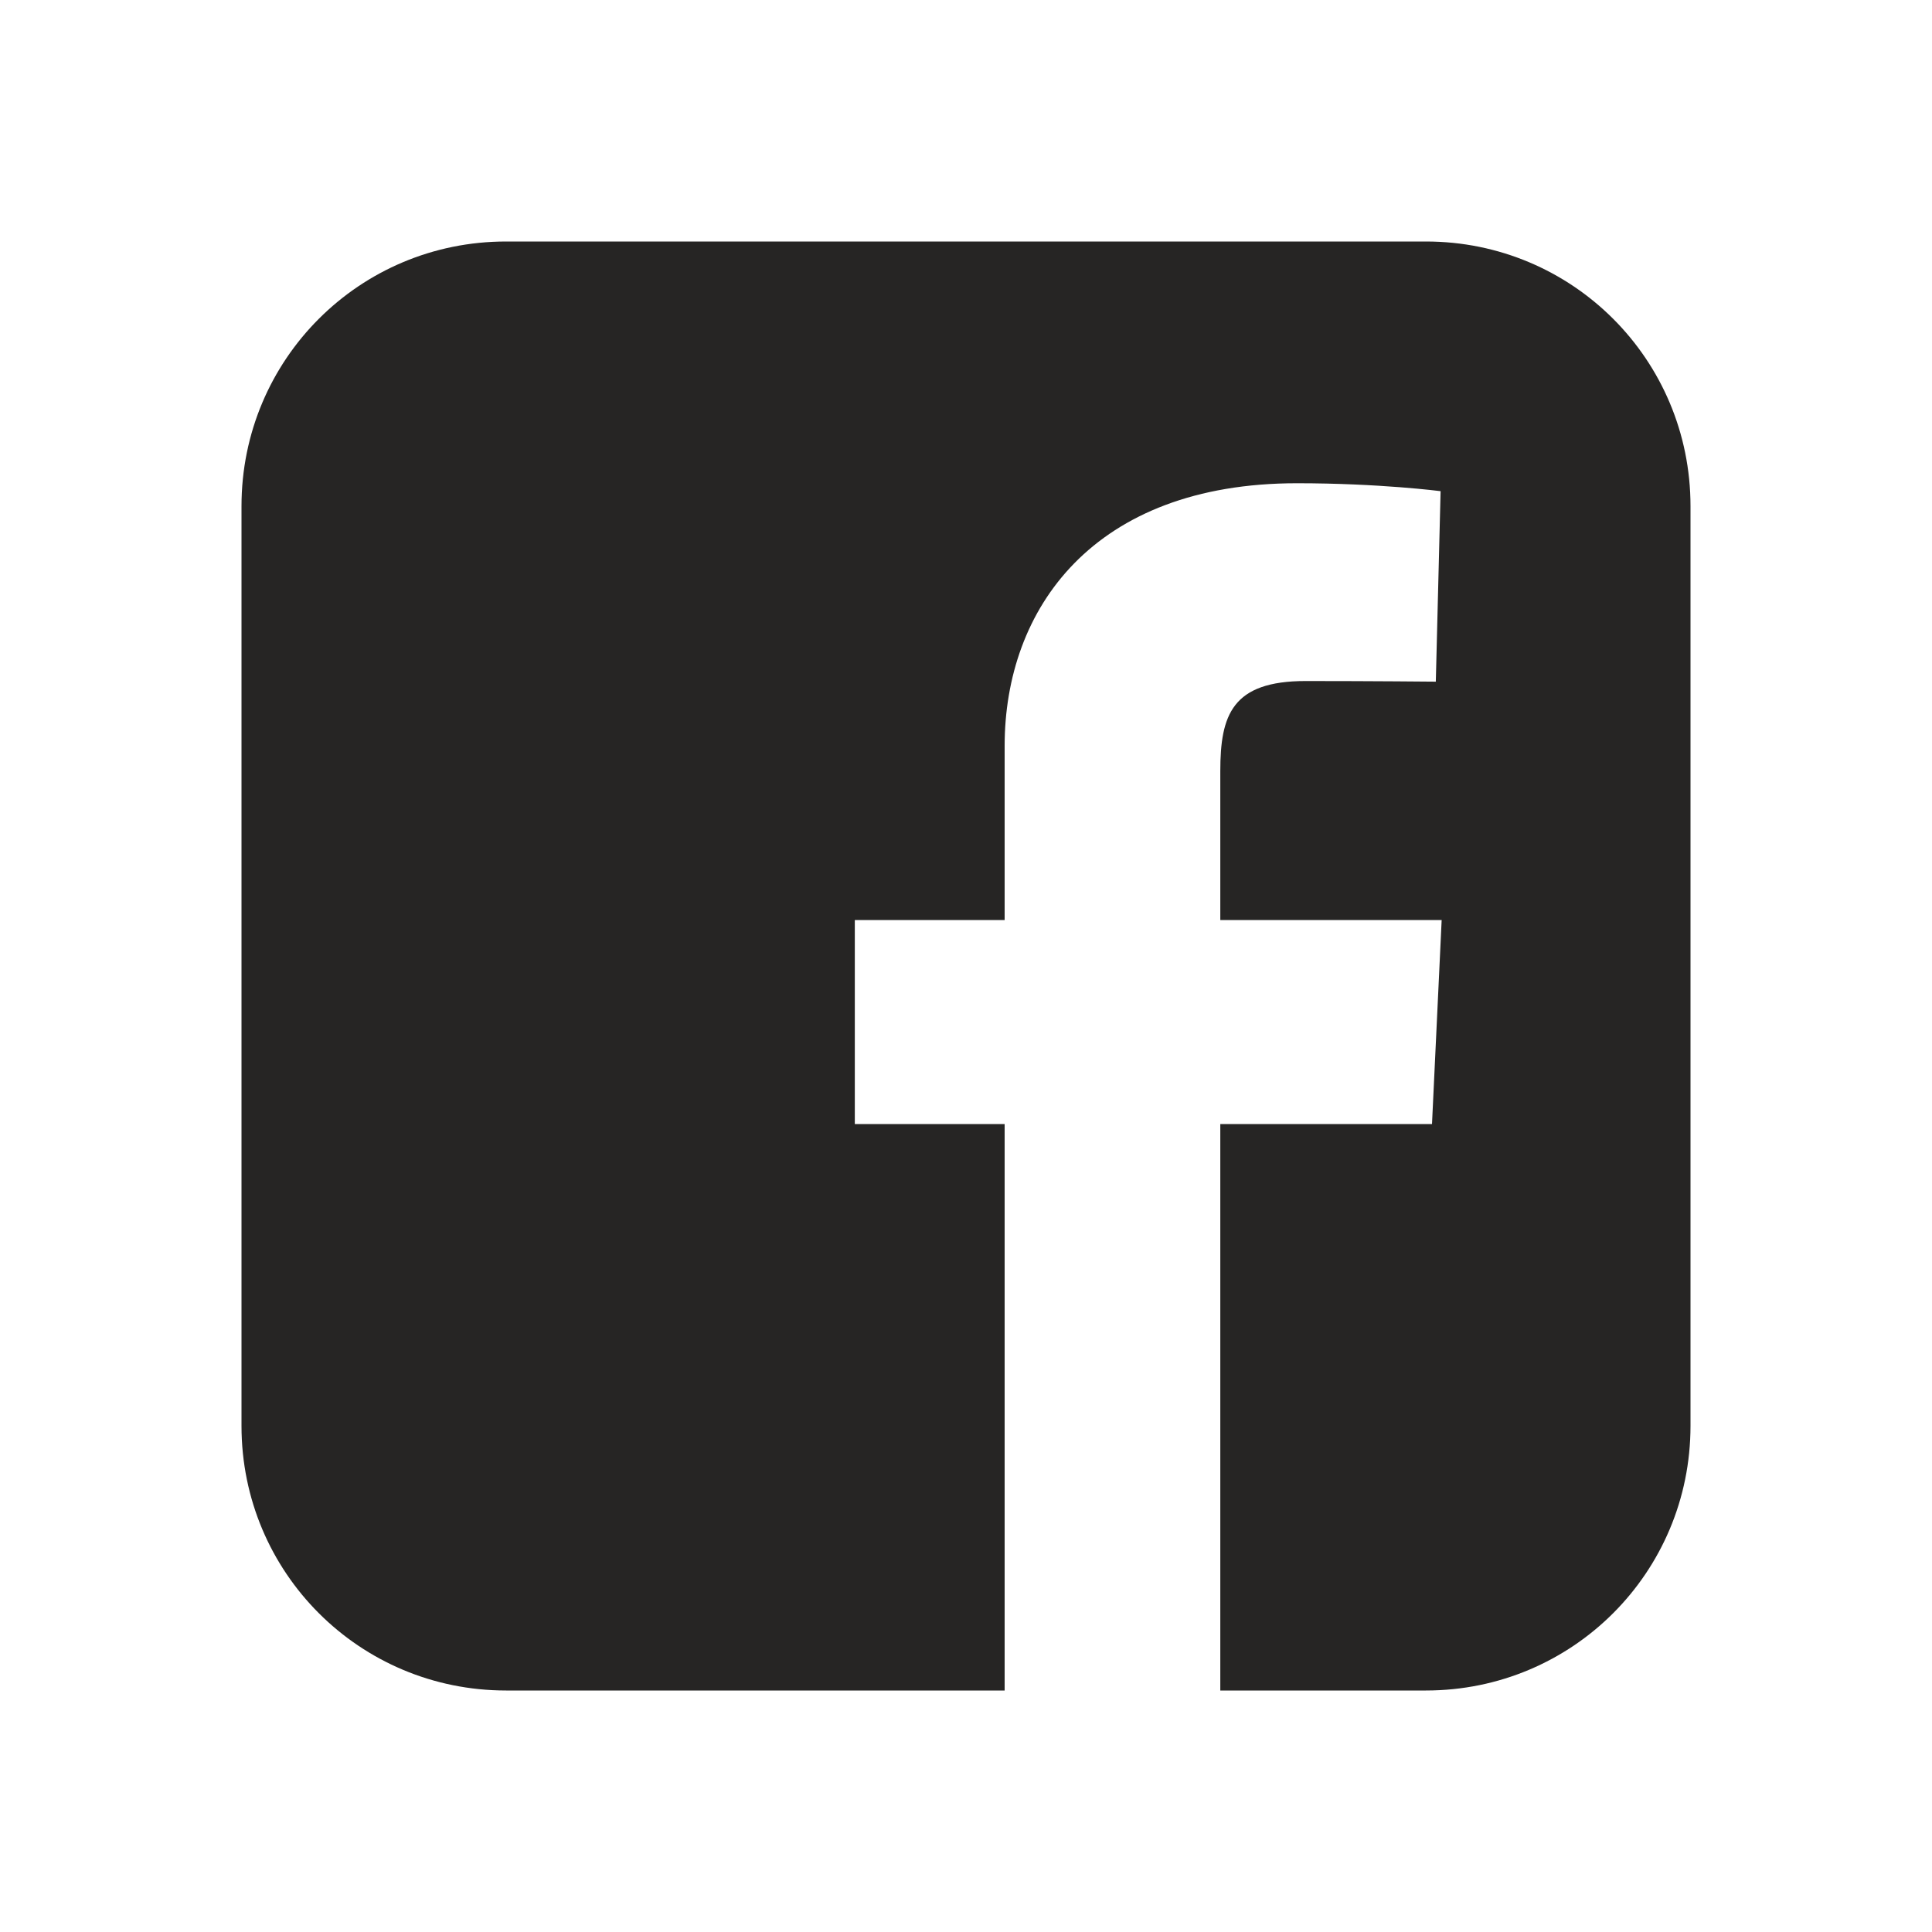 <svg width="40" height="40" viewBox="0 0 40 40" fill="none" xmlns="http://www.w3.org/2000/svg">
<path d="M10.478 5C7.443 5 5 7.443 5 10.478V29.522C5 32.557 7.443 35 10.478 35H20.8V23.272H17.698V19.049H20.8V15.442C20.8 12.608 22.632 10.005 26.853 10.005C28.562 10.005 29.826 10.169 29.826 10.169L29.727 14.113C29.727 14.113 28.438 14.1 27.031 14.1C25.509 14.1 25.265 14.802 25.265 15.966V19.049H29.848L29.648 23.272H25.265V35H29.522C32.557 35 35 32.557 35 29.522V10.478C35 7.443 32.557 5 29.522 5H10.478L10.478 5Z" fill="#262524"/>
</svg>
